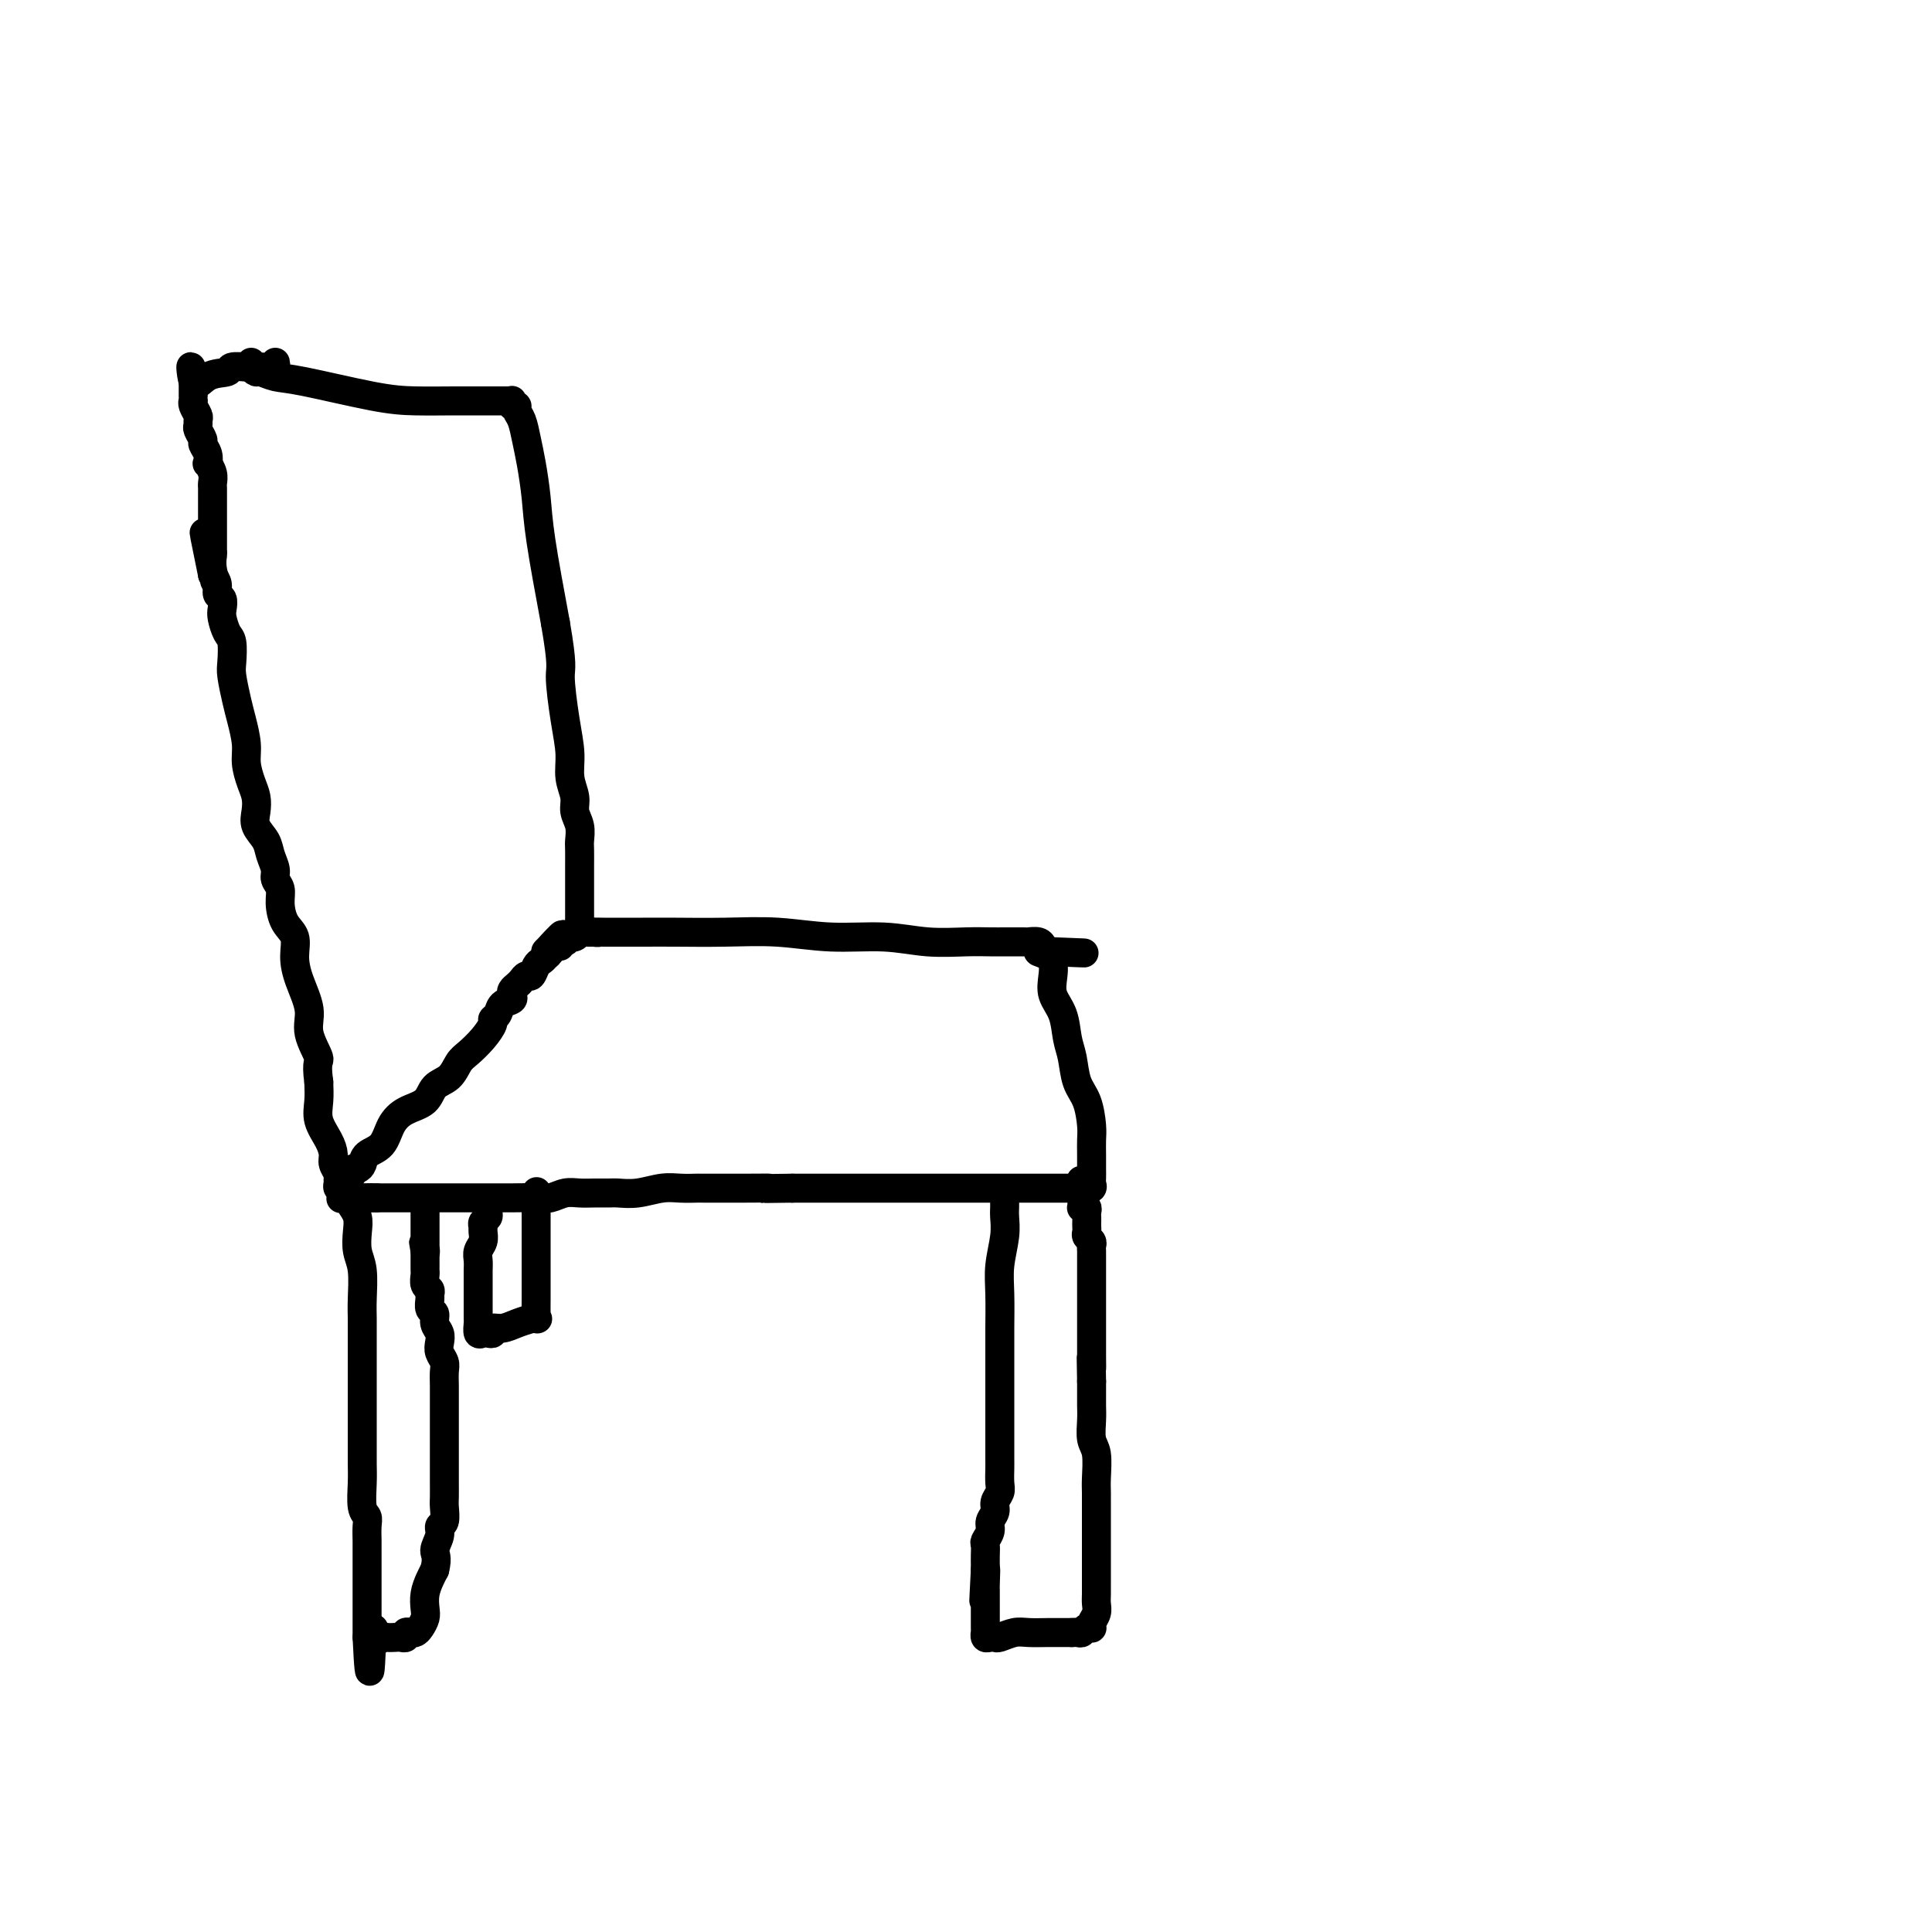 <svg viewBox='0 0 400 400' version='1.1' xmlns='http://www.w3.org/2000/svg' xmlns:xlink='http://www.w3.org/1999/xlink'><g fill='none' stroke='#000000' stroke-width='6' stroke-linecap='round' stroke-linejoin='round'><path d='M52,75c-0.101,0.302 -0.203,0.604 0,1c0.203,0.396 0.709,0.887 1,1c0.291,0.113 0.367,-0.152 1,0c0.633,0.152 1.822,0.720 3,1c1.178,0.280 2.343,0.271 6,1c3.657,0.729 9.806,2.195 14,3c4.194,0.805 6.433,0.948 9,1c2.567,0.052 5.461,0.014 8,0c2.539,-0.014 4.721,-0.004 6,0c1.279,0.004 1.653,0.001 2,0c0.347,-0.001 0.667,0.000 1,0c0.333,-0.000 0.678,-0.001 1,0c0.322,0.001 0.621,0.004 1,0c0.379,-0.004 0.838,-0.016 1,0c0.162,0.016 0.029,0.059 0,0c-0.029,-0.059 0.048,-0.222 0,0c-0.048,0.222 -0.220,0.827 0,1c0.220,0.173 0.832,-0.088 1,0c0.168,0.088 -0.109,0.524 0,1c0.109,0.476 0.605,0.992 1,2c0.395,1.008 0.689,2.508 1,4c0.311,1.492 0.640,2.977 1,5c0.360,2.023 0.751,4.583 1,7c0.249,2.417 0.357,4.691 1,9c0.643,4.309 1.822,10.655 3,17'/><path d='M115,129c1.576,9.157 1.015,9.051 1,11c-0.015,1.949 0.517,5.953 1,9c0.483,3.047 0.918,5.137 1,7c0.082,1.863 -0.188,3.500 0,5c0.188,1.500 0.835,2.862 1,4c0.165,1.138 -0.152,2.053 0,3c0.152,0.947 0.773,1.925 1,3c0.227,1.075 0.061,2.246 0,3c-0.061,0.754 -0.016,1.091 0,2c0.016,0.909 0.004,2.390 0,3c-0.004,0.610 -0.001,0.348 0,1c0.001,0.652 0.000,2.216 0,3c-0.000,0.784 -0.000,0.787 0,1c0.000,0.213 0.000,0.635 0,1c-0.000,0.365 -0.000,0.671 0,1c0.000,0.329 0.000,0.679 0,1c-0.000,0.321 -0.000,0.611 0,1c0.000,0.389 0.000,0.878 0,1c-0.000,0.122 -0.001,-0.121 0,0c0.001,0.121 0.004,0.607 0,1c-0.004,0.393 -0.016,0.694 0,1c0.016,0.306 0.060,0.618 0,1c-0.060,0.382 -0.223,0.834 0,1c0.223,0.166 0.833,0.044 1,0c0.167,-0.044 -0.109,-0.012 0,0c0.109,0.012 0.603,0.003 1,0c0.397,-0.003 0.699,-0.002 1,0'/><path d='M123,193c0.738,0.155 1.085,0.042 1,0c-0.085,-0.042 -0.600,-0.012 1,0c1.600,0.012 5.315,0.007 8,0c2.685,-0.007 4.340,-0.017 7,0c2.660,0.017 6.326,0.061 10,0c3.674,-0.061 7.357,-0.227 11,0c3.643,0.227 7.248,0.845 11,1c3.752,0.155 7.652,-0.155 11,0c3.348,0.155 6.144,0.774 9,1c2.856,0.226 5.774,0.061 8,0c2.226,-0.061 3.762,-0.016 5,0c1.238,0.016 2.178,0.004 3,0c0.822,-0.004 1.525,-0.001 2,0c0.475,0.001 0.723,-0.001 1,0c0.277,0.001 0.585,0.003 1,0c0.415,-0.003 0.937,-0.012 1,0c0.063,0.012 -0.334,0.044 0,0c0.334,-0.044 1.398,-0.166 2,0c0.602,0.166 0.744,0.619 1,1c0.256,0.381 0.628,0.691 1,1'/><path d='M217,197c14.560,0.609 3.961,0.132 0,0c-3.961,-0.132 -1.283,0.082 0,1c1.283,0.918 1.170,2.540 1,4c-0.170,1.460 -0.397,2.757 0,4c0.397,1.243 1.419,2.431 2,4c0.581,1.569 0.720,3.519 1,5c0.280,1.481 0.702,2.493 1,4c0.298,1.507 0.472,3.509 1,5c0.528,1.491 1.409,2.469 2,4c0.591,1.531 0.890,3.613 1,5c0.110,1.387 0.030,2.077 0,3c-0.030,0.923 -0.008,2.078 0,3c0.008,0.922 0.004,1.610 0,2c-0.004,0.390 -0.006,0.483 0,1c0.006,0.517 0.021,1.459 0,2c-0.021,0.541 -0.080,0.681 0,1c0.080,0.319 0.297,0.818 0,1c-0.297,0.182 -1.109,0.049 -2,0c-0.891,-0.049 -1.861,-0.013 -3,0c-1.139,0.013 -2.445,0.004 -4,0c-1.555,-0.004 -3.357,-0.001 -7,0c-3.643,0.001 -9.125,0.000 -13,0c-3.875,-0.000 -6.142,-0.000 -9,0c-2.858,0.000 -6.308,0.000 -9,0c-2.692,-0.000 -4.626,-0.000 -7,0c-2.374,0.000 -5.187,0.000 -8,0'/><path d='M164,246c-10.544,0.155 -5.906,0.042 -5,0c0.906,-0.042 -1.922,-0.012 -5,0c-3.078,0.012 -6.405,0.007 -8,0c-1.595,-0.007 -1.456,-0.016 -2,0c-0.544,0.016 -1.769,0.057 -3,0c-1.231,-0.057 -2.468,-0.211 -4,0c-1.532,0.211 -3.358,0.789 -5,1c-1.642,0.211 -3.100,0.056 -4,0c-0.900,-0.056 -1.242,-0.011 -2,0c-0.758,0.011 -1.933,-0.011 -3,0c-1.067,0.011 -2.025,0.056 -3,0c-0.975,-0.056 -1.966,-0.211 -3,0c-1.034,0.211 -2.110,0.789 -3,1c-0.890,0.211 -1.595,0.057 -3,0c-1.405,-0.057 -3.512,-0.015 -5,0c-1.488,0.015 -2.357,0.004 -3,0c-0.643,-0.004 -1.061,-0.001 -2,0c-0.939,0.001 -2.400,0.000 -3,0c-0.600,-0.000 -0.340,-0.000 -1,0c-0.660,0.000 -2.242,0.000 -3,0c-0.758,-0.000 -0.693,-0.000 -1,0c-0.307,0.000 -0.986,0.000 -2,0c-1.014,-0.000 -2.362,-0.000 -3,0c-0.638,0.000 -0.565,0.000 -1,0c-0.435,-0.000 -1.377,-0.000 -2,0c-0.623,0.000 -0.926,0.000 -1,0c-0.074,-0.000 0.079,-0.000 0,0c-0.079,0.000 -0.392,0.000 -1,0c-0.608,-0.000 -1.510,-0.000 -2,0c-0.490,0.000 -0.569,0.000 -1,0c-0.431,-0.000 -1.216,-0.000 -2,0'/><path d='M78,248c-13.664,0.308 -4.823,0.080 -2,0c2.823,-0.080 -0.372,-0.010 -2,0c-1.628,0.010 -1.690,-0.039 -2,0c-0.310,0.039 -0.868,0.165 -1,0c-0.132,-0.165 0.162,-0.621 0,-1c-0.162,-0.379 -0.779,-0.682 -1,-1c-0.221,-0.318 -0.045,-0.651 0,-1c0.045,-0.349 -0.042,-0.715 0,-1c0.042,-0.285 0.214,-0.491 0,-1c-0.214,-0.509 -0.814,-1.321 -1,-2c-0.186,-0.679 0.041,-1.223 0,-2c-0.041,-0.777 -0.351,-1.786 -1,-3c-0.649,-1.214 -1.636,-2.635 -2,-4c-0.364,-1.365 -0.104,-2.676 0,-4c0.104,-1.324 0.052,-2.662 0,-4'/><path d='M66,224c-0.645,-4.602 0.243,-4.106 0,-5c-0.243,-0.894 -1.619,-3.177 -2,-5c-0.381,-1.823 0.231,-3.186 0,-5c-0.231,-1.814 -1.306,-4.078 -2,-6c-0.694,-1.922 -1.008,-3.502 -1,-5c0.008,-1.498 0.338,-2.915 0,-4c-0.338,-1.085 -1.344,-1.837 -2,-3c-0.656,-1.163 -0.964,-2.737 -1,-4c-0.036,-1.263 0.199,-2.214 0,-3c-0.199,-0.786 -0.831,-1.407 -1,-2c-0.169,-0.593 0.126,-1.159 0,-2c-0.126,-0.841 -0.674,-1.958 -1,-3c-0.326,-1.042 -0.430,-2.010 -1,-3c-0.570,-0.990 -1.607,-2.000 -2,-3c-0.393,-1.000 -0.143,-1.988 0,-3c0.143,-1.012 0.179,-2.049 0,-3c-0.179,-0.951 -0.573,-1.817 -1,-3c-0.427,-1.183 -0.889,-2.684 -1,-4c-0.111,-1.316 0.128,-2.448 0,-4c-0.128,-1.552 -0.622,-3.526 -1,-5c-0.378,-1.474 -0.640,-2.449 -1,-4c-0.360,-1.551 -0.818,-3.679 -1,-5c-0.182,-1.321 -0.087,-1.834 0,-3c0.087,-1.166 0.168,-2.985 0,-4c-0.168,-1.015 -0.585,-1.227 -1,-2c-0.415,-0.773 -0.828,-2.108 -1,-3c-0.172,-0.892 -0.101,-1.341 0,-2c0.101,-0.659 0.233,-1.527 0,-2c-0.233,-0.473 -0.832,-0.550 -1,-1c-0.168,-0.450 0.095,-1.271 0,-2c-0.095,-0.729 -0.547,-1.364 -1,-2'/><path d='M44,119c-3.403,-16.513 -0.912,-5.296 0,-1c0.912,4.296 0.244,1.673 0,0c-0.244,-1.673 -0.065,-2.394 0,-3c0.065,-0.606 0.018,-1.097 0,-1c-0.018,0.097 -0.005,0.780 0,0c0.005,-0.780 0.001,-3.025 0,-4c-0.001,-0.975 -0.000,-0.681 0,-1c0.000,-0.319 0.000,-1.251 0,-2c-0.000,-0.749 -0.000,-1.313 0,-2c0.000,-0.687 0.001,-1.496 0,-2c-0.001,-0.504 -0.004,-0.703 0,-1c0.004,-0.297 0.015,-0.691 0,-1c-0.015,-0.309 -0.055,-0.533 0,-1c0.055,-0.467 0.207,-1.176 0,-2c-0.207,-0.824 -0.772,-1.764 -1,-2c-0.228,-0.236 -0.117,0.231 0,0c0.117,-0.231 0.242,-1.161 0,-2c-0.242,-0.839 -0.850,-1.587 -1,-2c-0.150,-0.413 0.157,-0.491 0,-1c-0.157,-0.509 -0.778,-1.449 -1,-2c-0.222,-0.551 -0.045,-0.712 0,-1c0.045,-0.288 -0.040,-0.704 0,-1c0.040,-0.296 0.207,-0.474 0,-1c-0.207,-0.526 -0.788,-1.401 -1,-2c-0.212,-0.599 -0.057,-0.921 0,-1c0.057,-0.079 0.015,0.084 0,0c-0.015,-0.084 -0.004,-0.415 0,-1c0.004,-0.585 0.001,-1.425 0,-2c-0.001,-0.575 -0.000,-0.886 0,-1c0.000,-0.114 0.000,-0.033 0,0c-0.000,0.033 -0.000,0.016 0,0'/><path d='M40,79c-0.737,-6.139 -0.579,-1.487 0,0c0.579,1.487 1.580,-0.190 3,-1c1.420,-0.810 3.260,-0.753 4,-1c0.740,-0.247 0.380,-0.798 1,-1c0.620,-0.202 2.222,-0.054 3,0c0.778,0.054 0.733,0.015 1,0c0.267,-0.015 0.845,-0.004 1,0c0.155,0.004 -0.112,0.002 0,0c0.112,-0.002 0.604,-0.004 1,0c0.396,0.004 0.694,0.015 1,0c0.306,-0.015 0.618,-0.056 1,0c0.382,0.056 0.834,0.207 1,0c0.166,-0.207 0.048,-0.774 0,-1c-0.048,-0.226 -0.024,-0.113 0,0'/><path d='M73,243c-0.085,-0.439 -0.171,-0.878 0,-1c0.171,-0.122 0.597,0.074 1,0c0.403,-0.074 0.781,-0.418 1,-1c0.219,-0.582 0.279,-1.400 1,-2c0.721,-0.600 2.103,-0.980 3,-2c0.897,-1.020 1.308,-2.681 2,-4c0.692,-1.319 1.666,-2.297 3,-3c1.334,-0.703 3.028,-1.132 4,-2c0.972,-0.868 1.222,-2.174 2,-3c0.778,-0.826 2.083,-1.170 3,-2c0.917,-0.830 1.446,-2.145 2,-3c0.554,-0.855 1.132,-1.250 2,-2c0.868,-0.750 2.024,-1.854 3,-3c0.976,-1.146 1.772,-2.334 2,-3c0.228,-0.666 -0.110,-0.808 0,-1c0.110,-0.192 0.670,-0.433 1,-1c0.330,-0.567 0.431,-1.462 1,-2c0.569,-0.538 1.605,-0.721 2,-1c0.395,-0.279 0.147,-0.653 0,-1c-0.147,-0.347 -0.194,-0.665 0,-1c0.194,-0.335 0.629,-0.685 1,-1c0.371,-0.315 0.676,-0.595 1,-1c0.324,-0.405 0.665,-0.935 1,-1c0.335,-0.065 0.664,0.333 1,0c0.336,-0.333 0.678,-1.399 1,-2c0.322,-0.601 0.625,-0.739 1,-1c0.375,-0.261 0.821,-0.646 1,-1c0.179,-0.354 0.089,-0.677 0,-1'/><path d='M113,197c6.371,-7.051 2.299,-1.678 1,0c-1.299,1.678 0.177,-0.339 1,-1c0.823,-0.661 0.994,0.034 1,0c0.006,-0.034 -0.152,-0.797 0,-1c0.152,-0.203 0.615,0.156 1,0c0.385,-0.156 0.691,-0.825 1,-1c0.309,-0.175 0.622,0.145 1,0c0.378,-0.145 0.822,-0.756 1,-1c0.178,-0.244 0.089,-0.122 0,0'/><path d='M73,250c-0.111,-0.162 -0.222,-0.325 0,0c0.222,0.325 0.777,1.136 1,2c0.223,0.864 0.112,1.781 0,3c-0.112,1.219 -0.226,2.741 0,4c0.226,1.259 0.793,2.254 1,4c0.207,1.746 0.056,4.241 0,6c-0.056,1.759 -0.015,2.780 0,4c0.015,1.220 0.004,2.637 0,4c-0.004,1.363 -0.001,2.672 0,4c0.001,1.328 0.000,2.675 0,4c-0.000,1.325 -0.000,2.626 0,4c0.000,1.374 0.000,2.820 0,4c-0.000,1.180 -0.001,2.095 0,3c0.001,0.905 0.004,1.800 0,3c-0.004,1.200 -0.015,2.705 0,4c0.015,1.295 0.057,2.382 0,4c-0.057,1.618 -0.211,3.769 0,5c0.211,1.231 0.789,1.543 1,2c0.211,0.457 0.057,1.061 0,2c-0.057,0.939 -0.015,2.214 0,3c0.015,0.786 0.004,1.084 0,2c-0.004,0.916 -0.001,2.451 0,3c0.001,0.549 0.000,0.110 0,1c-0.000,0.890 -0.000,3.107 0,4c0.000,0.893 0.000,0.463 0,1c-0.000,0.537 -0.000,2.042 0,3c0.000,0.958 0.000,1.370 0,2c-0.000,0.630 -0.000,1.477 0,2c0.000,0.523 0.000,0.721 0,1c-0.000,0.279 -0.000,0.640 0,1'/><path d='M76,339c0.644,13.768 0.754,3.689 1,0c0.246,-3.689 0.629,-0.989 1,0c0.371,0.989 0.730,0.266 1,0c0.270,-0.266 0.450,-0.075 1,0c0.550,0.075 1.471,0.034 2,0c0.529,-0.034 0.667,-0.061 1,0c0.333,0.061 0.863,0.210 1,0c0.137,-0.210 -0.117,-0.780 0,-1c0.117,-0.220 0.606,-0.088 1,0c0.394,0.088 0.693,0.134 1,0c0.307,-0.134 0.621,-0.448 1,-1c0.379,-0.552 0.823,-1.341 1,-2c0.177,-0.659 0.089,-1.187 0,-2c-0.089,-0.813 -0.178,-1.911 0,-3c0.178,-1.089 0.622,-2.168 1,-3c0.378,-0.832 0.689,-1.416 1,-2'/><path d='M90,325c0.708,-2.766 -0.020,-3.182 0,-4c0.020,-0.818 0.790,-2.038 1,-3c0.210,-0.962 -0.140,-1.665 0,-2c0.140,-0.335 0.770,-0.301 1,-1c0.230,-0.699 0.062,-2.129 0,-3c-0.062,-0.871 -0.017,-1.182 0,-2c0.017,-0.818 0.004,-2.144 0,-3c-0.004,-0.856 -0.001,-1.244 0,-2c0.001,-0.756 0.000,-1.881 0,-3c-0.000,-1.119 -0.000,-2.232 0,-3c0.000,-0.768 -0.000,-1.193 0,-2c0.000,-0.807 0.001,-1.998 0,-3c-0.001,-1.002 -0.004,-1.816 0,-3c0.004,-1.184 0.015,-2.740 0,-4c-0.015,-1.260 -0.055,-2.224 0,-3c0.055,-0.776 0.207,-1.362 0,-2c-0.207,-0.638 -0.772,-1.327 -1,-2c-0.228,-0.673 -0.117,-1.331 0,-2c0.117,-0.669 0.242,-1.349 0,-2c-0.242,-0.651 -0.850,-1.274 -1,-2c-0.150,-0.726 0.157,-1.557 0,-2c-0.157,-0.443 -0.778,-0.499 -1,-1c-0.222,-0.501 -0.045,-1.447 0,-2c0.045,-0.553 -0.040,-0.711 0,-1c0.040,-0.289 0.207,-0.707 0,-1c-0.207,-0.293 -0.788,-0.459 -1,-1c-0.212,-0.541 -0.057,-1.457 0,-2c0.057,-0.543 0.015,-0.713 0,-1c-0.015,-0.287 -0.004,-0.693 0,-1c0.004,-0.307 0.001,-0.516 0,-1c-0.001,-0.484 -0.001,-1.242 0,-2'/><path d='M88,259c-0.619,-3.803 -0.166,-0.812 0,0c0.166,0.812 0.044,-0.557 0,-1c-0.044,-0.443 -0.012,0.040 0,0c0.012,-0.040 0.003,-0.602 0,-1c-0.003,-0.398 -0.001,-0.631 0,-1c0.001,-0.369 0.000,-0.872 0,-1c-0.000,-0.128 -0.000,0.120 0,0c0.000,-0.120 0.000,-0.607 0,-1c-0.000,-0.393 -0.000,-0.693 0,-1c0.000,-0.307 0.000,-0.621 0,-1c-0.000,-0.379 -0.000,-0.823 0,-1c0.000,-0.177 0.000,-0.089 0,0'/><path d='M208,247c-0.002,0.771 -0.004,1.542 0,2c0.004,0.458 0.015,0.605 0,1c-0.015,0.395 -0.057,1.040 0,2c0.057,0.960 0.211,2.237 0,4c-0.211,1.763 -0.789,4.012 -1,6c-0.211,1.988 -0.057,3.715 0,6c0.057,2.285 0.015,5.130 0,7c-0.015,1.870 -0.004,2.766 0,4c0.004,1.234 0.001,2.806 0,4c-0.001,1.194 -0.000,2.010 0,3c0.000,0.990 0.000,2.152 0,3c-0.000,0.848 -0.000,1.381 0,2c0.000,0.619 -0.000,1.325 0,2c0.000,0.675 0.000,1.321 0,2c-0.000,0.679 -0.000,1.393 0,2c0.000,0.607 0.001,1.107 0,2c-0.001,0.893 -0.004,2.179 0,3c0.004,0.821 0.016,1.179 0,2c-0.016,0.821 -0.061,2.107 0,3c0.061,0.893 0.228,1.394 0,2c-0.228,0.606 -0.849,1.318 -1,2c-0.151,0.682 0.170,1.334 0,2c-0.170,0.666 -0.830,1.347 -1,2c-0.170,0.653 0.151,1.278 0,2c-0.151,0.722 -0.772,1.542 -1,2c-0.228,0.458 -0.061,0.556 0,1c0.061,0.444 0.016,1.235 0,2c-0.016,0.765 -0.005,1.504 0,2c0.005,0.496 0.002,0.748 0,1'/><path d='M204,325c-0.619,12.189 -0.166,3.661 0,1c0.166,-2.661 0.044,0.544 0,2c-0.044,1.456 -0.012,1.164 0,1c0.012,-0.164 0.003,-0.199 0,0c-0.003,0.199 -0.001,0.632 0,1c0.001,0.368 0.000,0.672 0,1c-0.000,0.328 -0.000,0.679 0,1c0.000,0.321 0.000,0.611 0,1c-0.000,0.389 0.000,0.877 0,1c-0.000,0.123 -0.000,-0.121 0,0c0.000,0.121 0.000,0.606 0,1c-0.000,0.394 -0.001,0.698 0,1c0.001,0.302 0.003,0.603 0,1c-0.003,0.397 -0.011,0.891 0,1c0.011,0.109 0.043,-0.166 0,0c-0.043,0.166 -0.160,0.773 0,1c0.160,0.227 0.597,0.075 1,0c0.403,-0.075 0.772,-0.073 1,0c0.228,0.073 0.316,0.216 1,0c0.684,-0.216 1.965,-0.790 3,-1c1.035,-0.210 1.824,-0.056 3,0c1.176,0.056 2.740,0.015 4,0c1.260,-0.015 2.217,-0.004 3,0c0.783,0.004 1.391,0.002 2,0'/><path d='M222,338c2.428,-0.150 0.496,-0.026 0,0c-0.496,0.026 0.442,-0.045 1,0c0.558,0.045 0.737,0.206 1,0c0.263,-0.206 0.610,-0.779 1,-1c0.390,-0.221 0.822,-0.090 1,0c0.178,0.090 0.100,0.138 0,0c-0.100,-0.138 -0.223,-0.463 0,-1c0.223,-0.537 0.792,-1.286 1,-2c0.208,-0.714 0.056,-1.393 0,-2c-0.056,-0.607 -0.015,-1.140 0,-2c0.015,-0.860 0.004,-2.046 0,-3c-0.004,-0.954 -0.001,-1.677 0,-2c0.001,-0.323 0.000,-0.247 0,-1c-0.000,-0.753 -0.000,-2.334 0,-3c0.000,-0.666 -0.000,-0.418 0,-1c0.000,-0.582 0.000,-1.994 0,-3c-0.000,-1.006 -0.000,-1.607 0,-2c0.000,-0.393 0.001,-0.577 0,-1c-0.001,-0.423 -0.004,-1.084 0,-2c0.004,-0.916 0.015,-2.086 0,-3c-0.015,-0.914 -0.057,-1.570 0,-3c0.057,-1.430 0.211,-3.633 0,-5c-0.211,-1.367 -0.789,-1.900 -1,-3c-0.211,-1.100 -0.057,-2.769 0,-4c0.057,-1.231 0.015,-2.024 0,-3c-0.015,-0.976 -0.004,-2.136 0,-3c0.004,-0.864 0.002,-1.432 0,-2'/><path d='M226,286c-0.155,-8.030 -0.041,-4.105 0,-3c0.041,1.105 0.011,-0.610 0,-2c-0.011,-1.390 -0.003,-2.455 0,-3c0.003,-0.545 0.001,-0.570 0,-1c-0.001,-0.430 -0.000,-1.266 0,-2c0.000,-0.734 0.000,-1.365 0,-2c-0.000,-0.635 -0.000,-1.273 0,-2c0.000,-0.727 0.000,-1.544 0,-2c-0.000,-0.456 -0.000,-0.552 0,-1c0.000,-0.448 -0.000,-1.247 0,-2c0.000,-0.753 0.000,-1.459 0,-2c-0.000,-0.541 -0.000,-0.919 0,-1c0.000,-0.081 0.000,0.133 0,0c-0.000,-0.133 -0.000,-0.613 0,-1c0.000,-0.387 0.001,-0.681 0,-1c-0.001,-0.319 -0.004,-0.663 0,-1c0.004,-0.337 0.015,-0.668 0,-1c-0.015,-0.332 -0.057,-0.666 0,-1c0.057,-0.334 0.211,-0.667 0,-1c-0.211,-0.333 -0.789,-0.667 -1,-1c-0.211,-0.333 -0.057,-0.666 0,-1c0.057,-0.334 0.016,-0.667 0,-1c-0.016,-0.333 -0.008,-0.664 0,-1c0.008,-0.336 0.016,-0.678 0,-1c-0.016,-0.322 -0.057,-0.625 0,-1c0.057,-0.375 0.211,-0.821 0,-1c-0.211,-0.179 -0.789,-0.089 -1,0c-0.211,0.089 -0.057,0.178 0,0c0.057,-0.178 0.016,-0.622 0,-1c-0.016,-0.378 -0.008,-0.689 0,-1'/><path d='M224,248c-0.333,-6.333 -0.167,-3.167 0,0'/><path d='M101,250c0.008,-0.089 0.016,-0.178 0,0c-0.016,0.178 -0.057,0.624 0,1c0.057,0.376 0.212,0.681 0,1c-0.212,0.319 -0.793,0.652 -1,1c-0.207,0.348 -0.041,0.712 0,1c0.041,0.288 -0.041,0.500 0,1c0.041,0.500 0.207,1.289 0,2c-0.207,0.711 -0.788,1.346 -1,2c-0.212,0.654 -0.057,1.327 0,2c0.057,0.673 0.015,1.346 0,2c-0.015,0.654 -0.004,1.288 0,2c0.004,0.712 0.001,1.500 0,2c-0.001,0.500 -0.000,0.711 0,1c0.000,0.289 0.000,0.655 0,1c-0.000,0.345 0.000,0.669 0,1c-0.000,0.331 -0.001,0.671 0,1c0.001,0.329 0.003,0.649 0,1c-0.003,0.351 -0.012,0.735 0,1c0.012,0.265 0.046,0.412 0,1c-0.046,0.588 -0.171,1.618 0,2c0.171,0.382 0.640,0.117 1,0c0.360,-0.117 0.613,-0.087 1,0c0.387,0.087 0.908,0.230 1,0c0.092,-0.230 -0.243,-0.835 0,-1c0.243,-0.165 1.065,0.109 2,0c0.935,-0.109 1.981,-0.603 3,-1c1.019,-0.397 2.009,-0.699 3,-1'/><path d='M110,273c1.928,-0.081 1.249,0.216 1,0c-0.249,-0.216 -0.067,-0.943 0,-1c0.067,-0.057 0.018,0.558 0,0c-0.018,-0.558 -0.005,-2.290 0,-3c0.005,-0.710 0.001,-0.398 0,-1c-0.001,-0.602 -0.000,-2.119 0,-3c0.000,-0.881 0.000,-1.125 0,-2c-0.000,-0.875 -0.000,-2.381 0,-3c0.000,-0.619 0.000,-0.351 0,-1c-0.000,-0.649 -0.000,-2.215 0,-3c0.000,-0.785 0.000,-0.787 0,-1c-0.000,-0.213 -0.000,-0.635 0,-1c0.000,-0.365 0.000,-0.671 0,-1c-0.000,-0.329 -0.000,-0.679 0,-1c0.000,-0.321 0.000,-0.612 0,-1c-0.000,-0.388 -0.000,-0.874 0,-1c0.000,-0.126 0.000,0.107 0,0c-0.000,-0.107 -0.000,-0.553 0,-1'/><path d='M111,249c0.167,-4.000 0.083,-2.000 0,0'/></g>
</svg>